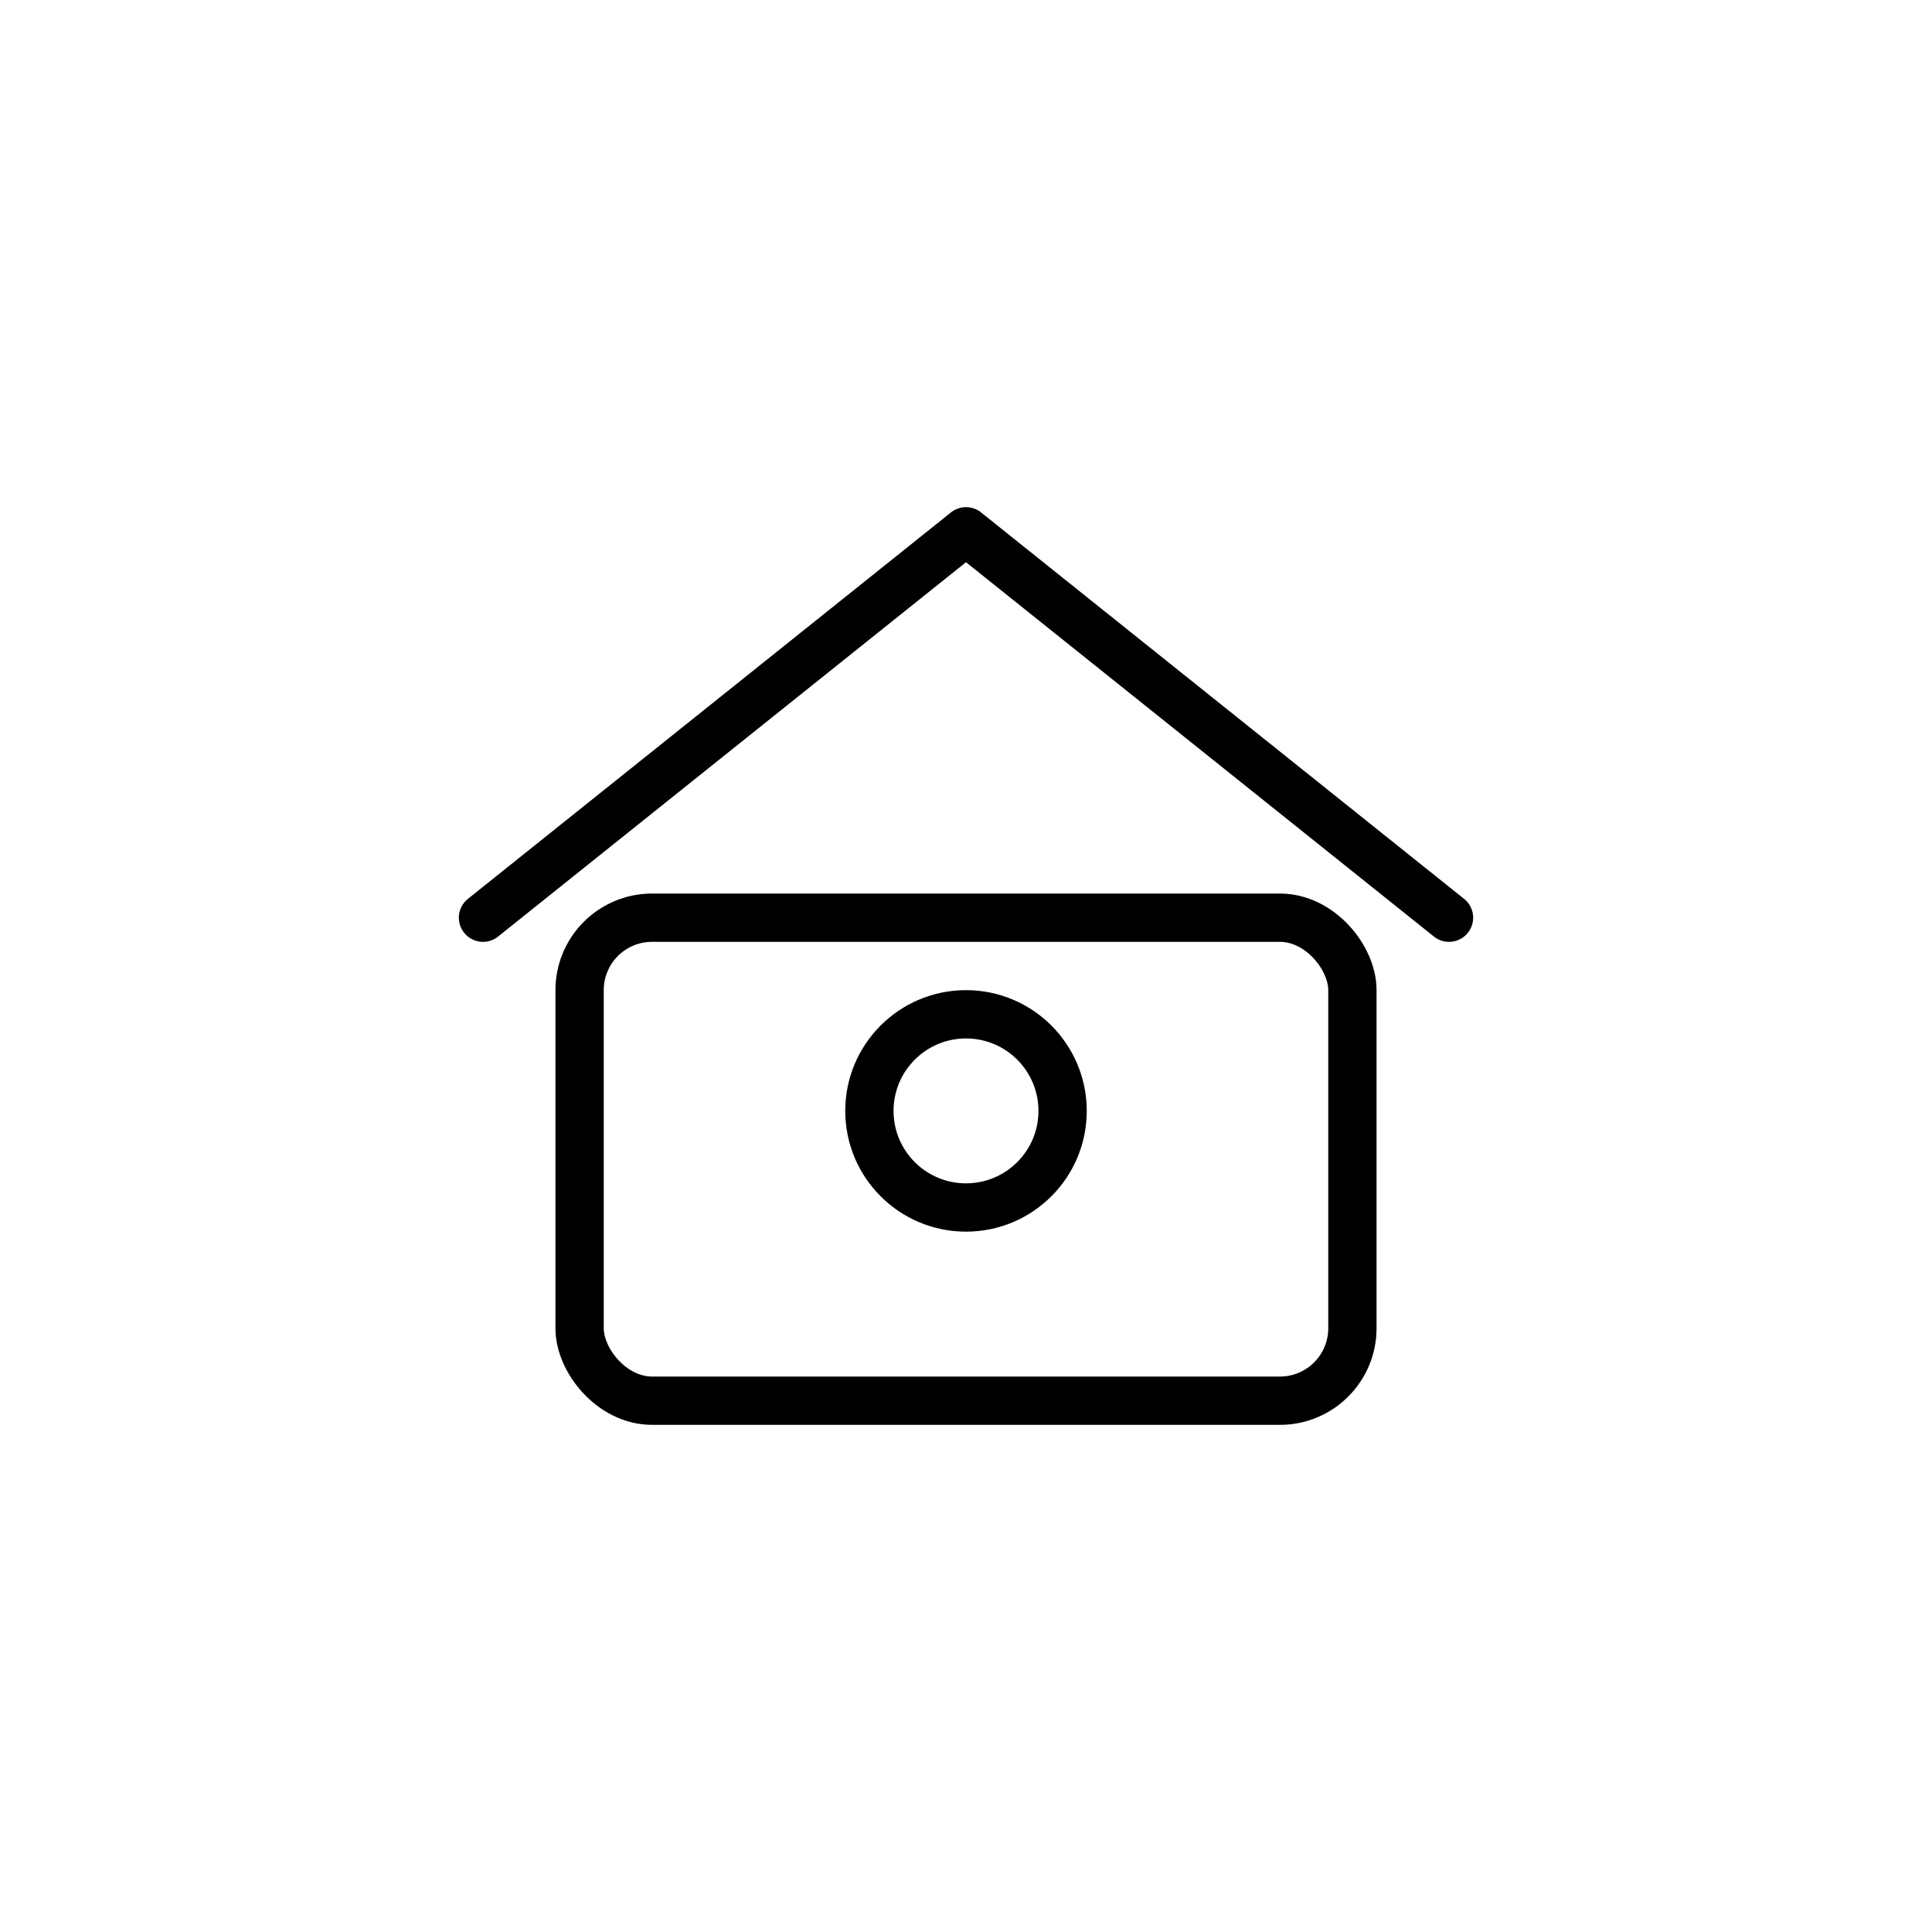 <svg width="160" height="160" viewBox="0 0 80 80"
 xmlns="http://www.w3.org/2000/svg">
  <g fill="none" stroke="black" stroke-width="2" stroke-linecap="round" stroke-linejoin="round">
    <polyline points="20,38 40,22 60,38" />
    <rect x="24" y="38" width="32" height="20" rx="3" />
    <circle cx="40" cy="46" r="4">
      <animate attributeName="r" values="3;5;3" dur="1.6s" repeatCount="indefinite" />
      <animate attributeName="opacity" values="0.5;1;0.5" dur="1.6s" repeatCount="indefinite" />
    </circle>
  </g>
</svg>
